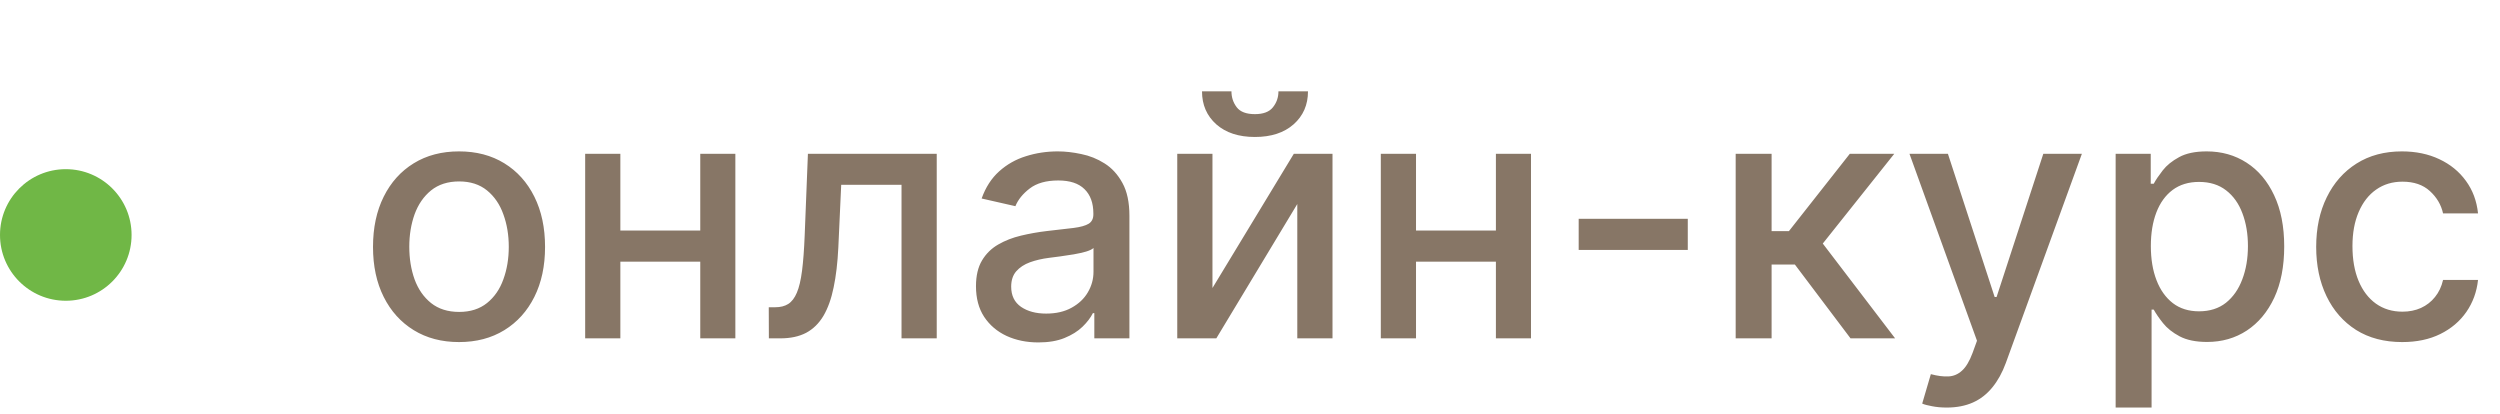 <?xml version="1.0" encoding="UTF-8"?> <svg xmlns="http://www.w3.org/2000/svg" width="133" height="22" viewBox="0 0 133 22" fill="none"><path d="M24.421 18.198C23.5 18.198 22.697 17.987 22.011 17.565C21.325 17.143 20.792 16.553 20.413 15.795C20.033 15.036 19.844 14.15 19.844 13.136C19.844 12.117 20.033 11.227 20.413 10.464C20.792 9.701 21.325 9.109 22.011 8.687C22.697 8.265 23.5 8.054 24.421 8.054C25.341 8.054 26.144 8.265 26.83 8.687C27.516 9.109 28.049 9.701 28.428 10.464C28.808 11.227 28.997 12.117 28.997 13.136C28.997 14.15 28.808 15.036 28.428 15.795C28.049 16.553 27.516 17.143 26.83 17.565C26.144 17.987 25.341 18.198 24.421 18.198ZM24.427 16.594C25.023 16.594 25.518 16.436 25.91 16.121C26.302 15.805 26.592 15.386 26.779 14.861C26.971 14.337 27.067 13.76 27.067 13.129C27.067 12.503 26.971 11.928 26.779 11.403C26.592 10.875 26.302 10.451 25.91 10.131C25.518 9.812 25.023 9.652 24.427 9.652C23.826 9.652 23.327 9.812 22.931 10.131C22.539 10.451 22.247 10.875 22.055 11.403C21.868 11.928 21.774 12.503 21.774 13.129C21.774 13.76 21.868 14.337 22.055 14.861C22.247 15.386 22.539 15.805 22.931 16.121C23.327 16.436 23.826 16.594 24.427 16.594ZM37.785 12.266V13.922H32.466V12.266H37.785ZM33.003 8.182V18H31.131V8.182H33.003ZM39.121 8.182V18H37.254V8.182H39.121ZM40.904 18L40.898 16.345H41.249C41.522 16.345 41.75 16.287 41.933 16.172C42.121 16.053 42.274 15.852 42.393 15.571C42.513 15.29 42.604 14.902 42.668 14.408C42.732 13.909 42.779 13.283 42.809 12.528L42.981 8.182H49.834V18H47.961V9.831H44.752L44.599 13.168C44.56 13.977 44.477 14.685 44.349 15.29C44.226 15.895 44.045 16.4 43.806 16.805C43.567 17.205 43.261 17.506 42.886 17.706C42.511 17.902 42.054 18 41.518 18H40.904ZM55.24 18.217C54.617 18.217 54.055 18.102 53.552 17.872C53.049 17.638 52.651 17.299 52.357 16.856C52.067 16.413 51.922 15.869 51.922 15.226C51.922 14.672 52.029 14.216 52.242 13.858C52.455 13.5 52.742 13.217 53.105 13.008C53.467 12.799 53.872 12.641 54.319 12.535C54.767 12.428 55.223 12.347 55.687 12.292C56.275 12.224 56.752 12.168 57.119 12.126C57.485 12.079 57.752 12.004 57.918 11.902C58.084 11.8 58.167 11.633 58.167 11.403V11.359C58.167 10.8 58.01 10.368 57.694 10.061C57.383 9.754 56.919 9.601 56.301 9.601C55.657 9.601 55.15 9.744 54.779 10.029C54.413 10.31 54.159 10.624 54.019 10.969L52.223 10.56C52.436 9.963 52.747 9.482 53.156 9.115C53.569 8.744 54.044 8.476 54.581 8.31C55.118 8.139 55.683 8.054 56.275 8.054C56.667 8.054 57.083 8.101 57.522 8.195C57.965 8.284 58.378 8.45 58.762 8.693C59.15 8.936 59.467 9.283 59.714 9.735C59.961 10.182 60.085 10.764 60.085 11.48V18H58.218V16.658H58.142C58.018 16.905 57.833 17.148 57.586 17.386C57.338 17.625 57.021 17.823 56.633 17.981C56.245 18.139 55.781 18.217 55.24 18.217ZM55.655 16.683C56.184 16.683 56.635 16.579 57.01 16.37C57.39 16.161 57.677 15.889 57.873 15.552C58.074 15.211 58.174 14.847 58.174 14.459V13.193C58.105 13.261 57.973 13.325 57.777 13.385C57.586 13.44 57.366 13.489 57.119 13.532C56.872 13.57 56.631 13.607 56.397 13.641C56.162 13.671 55.966 13.696 55.809 13.717C55.438 13.764 55.099 13.843 54.792 13.954C54.49 14.065 54.247 14.224 54.064 14.433C53.885 14.638 53.795 14.911 53.795 15.251C53.795 15.724 53.97 16.082 54.319 16.325C54.669 16.564 55.114 16.683 55.655 16.683ZM64.503 15.322L68.831 8.182H70.889V18H69.016V10.854L64.708 18H62.63V8.182H64.503V15.322ZM68.013 4.858H69.585C69.585 5.578 69.329 6.164 68.818 6.616C68.311 7.063 67.625 7.287 66.76 7.287C65.899 7.287 65.215 7.063 64.708 6.616C64.201 6.164 63.947 5.578 63.947 4.858H65.513C65.513 5.178 65.607 5.461 65.795 5.708C65.982 5.951 66.304 6.072 66.76 6.072C67.207 6.072 67.527 5.951 67.719 5.708C67.915 5.465 68.013 5.182 68.013 4.858ZM80.113 12.266V13.922H74.795V12.266H80.113ZM75.332 8.182V18H73.459V8.182H75.332ZM81.449 8.182V18H79.582V8.182H81.449ZM89.79 11.64V13.296H83.986V11.64H89.79ZM92.338 18V8.182H94.249V12.298H95.169L98.41 8.182H100.775L96.972 12.957L100.82 18H98.448L95.489 14.075H94.249V18H92.338ZM103.565 21.682C103.28 21.682 103.02 21.658 102.785 21.611C102.551 21.569 102.376 21.522 102.261 21.471L102.721 19.905C103.071 19.999 103.382 20.039 103.655 20.026C103.927 20.014 104.168 19.911 104.377 19.72C104.59 19.528 104.778 19.215 104.939 18.78L105.176 18.128L101.584 8.182H103.629L106.116 15.801H106.218L108.704 8.182H110.756L106.71 19.31C106.523 19.822 106.284 20.254 105.994 20.608C105.704 20.966 105.359 21.234 104.959 21.413C104.558 21.592 104.094 21.682 103.565 21.682ZM112.552 21.682V8.182H114.419V9.773H114.579C114.689 9.569 114.849 9.332 115.058 9.064C115.267 8.795 115.557 8.561 115.927 8.361C116.298 8.156 116.788 8.054 117.398 8.054C118.19 8.054 118.898 8.254 119.52 8.655C120.142 9.055 120.63 9.633 120.983 10.387C121.341 11.141 121.52 12.049 121.52 13.11C121.52 14.171 121.344 15.081 120.99 15.839C120.636 16.594 120.15 17.175 119.532 17.584C118.915 17.989 118.209 18.192 117.417 18.192C116.82 18.192 116.332 18.092 115.953 17.891C115.578 17.691 115.284 17.457 115.071 17.188C114.858 16.92 114.694 16.681 114.579 16.472H114.464V21.682H112.552ZM114.425 13.091C114.425 13.781 114.525 14.386 114.726 14.906C114.926 15.426 115.216 15.833 115.595 16.127C115.974 16.417 116.439 16.562 116.988 16.562C117.559 16.562 118.037 16.41 118.42 16.108C118.804 15.801 119.094 15.386 119.29 14.861C119.49 14.337 119.59 13.747 119.59 13.091C119.59 12.443 119.492 11.861 119.296 11.346C119.104 10.83 118.814 10.423 118.427 10.125C118.043 9.827 117.564 9.678 116.988 9.678C116.434 9.678 115.966 9.82 115.582 10.106C115.203 10.391 114.915 10.79 114.719 11.301C114.523 11.812 114.425 12.409 114.425 13.091ZM127.797 18.198C126.847 18.198 126.029 17.983 125.343 17.553C124.661 17.118 124.137 16.519 123.77 15.756C123.404 14.994 123.221 14.12 123.221 13.136C123.221 12.139 123.408 11.258 123.783 10.496C124.158 9.729 124.687 9.13 125.368 8.7C126.05 8.269 126.854 8.054 127.778 8.054C128.524 8.054 129.189 8.192 129.773 8.469C130.356 8.742 130.827 9.126 131.185 9.62C131.547 10.114 131.763 10.692 131.831 11.352H129.971C129.868 10.892 129.634 10.496 129.268 10.163C128.905 9.831 128.42 9.665 127.81 9.665C127.278 9.665 126.811 9.805 126.41 10.087C126.014 10.364 125.705 10.76 125.483 11.276C125.262 11.787 125.151 12.392 125.151 13.091C125.151 13.807 125.26 14.425 125.477 14.945C125.694 15.464 126.001 15.867 126.398 16.153C126.798 16.438 127.269 16.581 127.81 16.581C128.172 16.581 128.501 16.515 128.795 16.383C129.093 16.246 129.342 16.053 129.542 15.801C129.747 15.55 129.89 15.247 129.971 14.893H131.831C131.763 15.528 131.556 16.095 131.211 16.594C130.866 17.092 130.403 17.484 129.824 17.77C129.248 18.055 128.573 18.198 127.797 18.198Z" fill="#877666"></path><circle cx="3.5" cy="12.5" r="3.5" fill="#70B746"></circle></svg> 